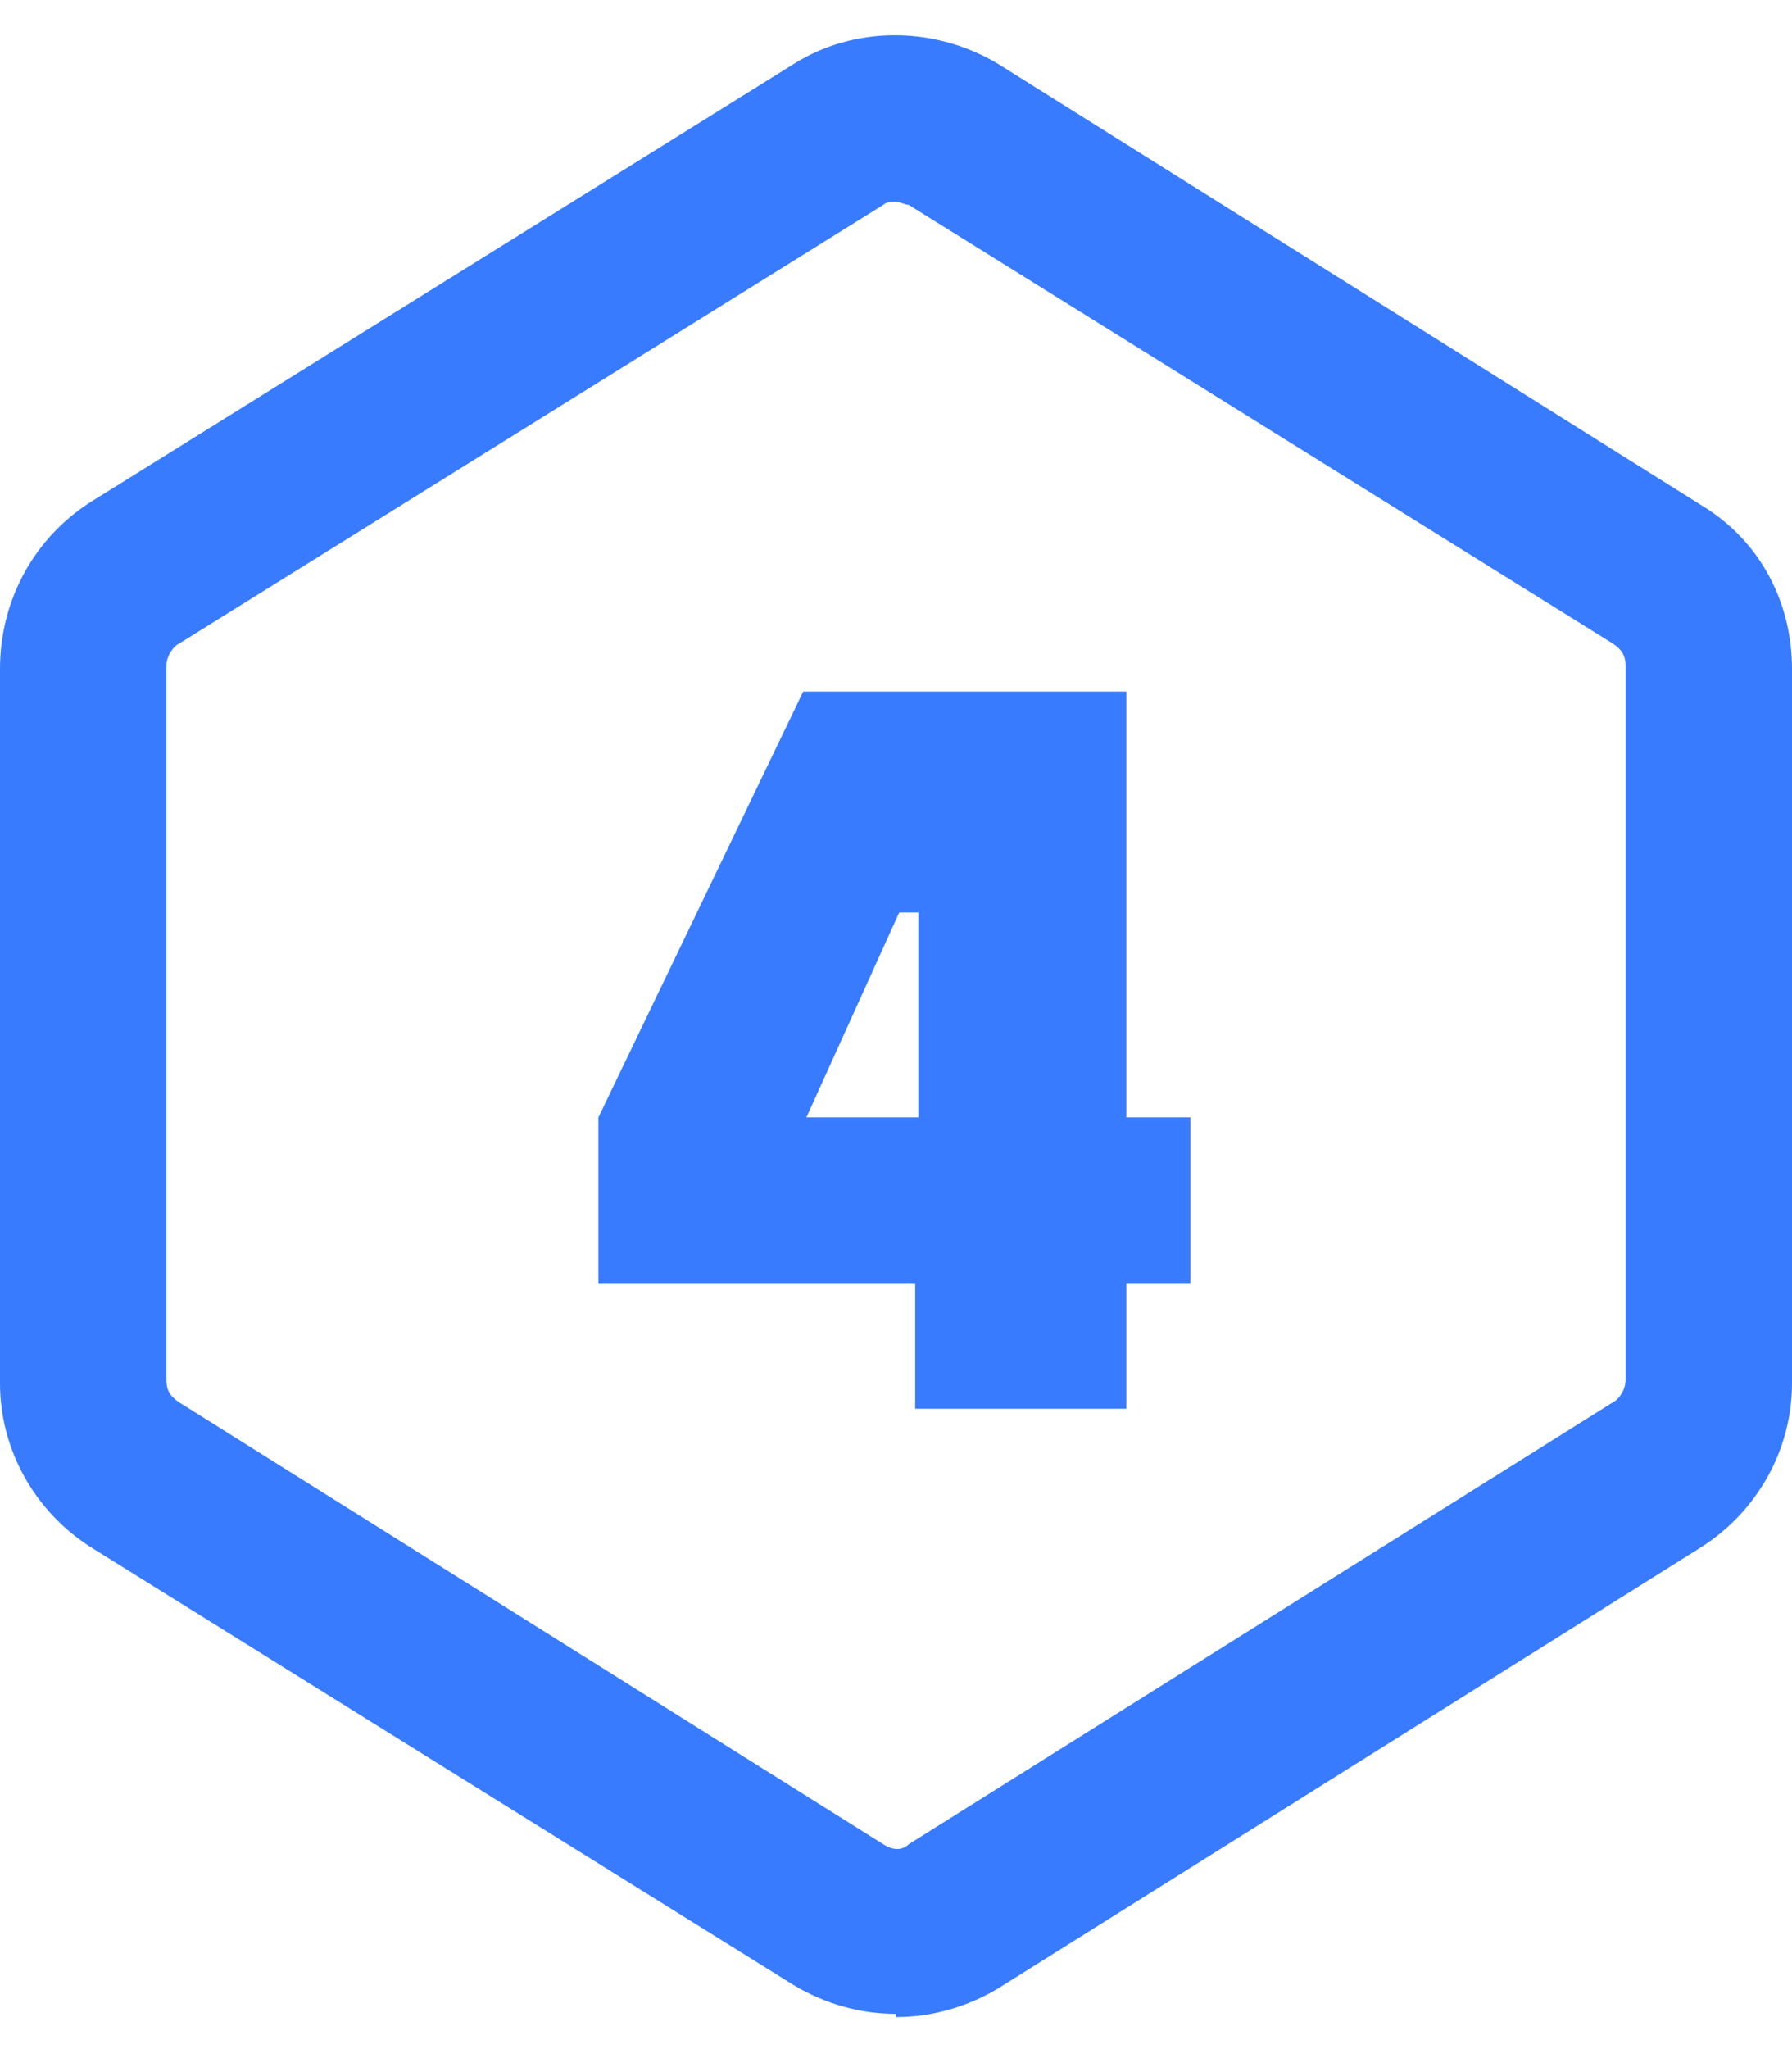 <?xml version="1.0" encoding="UTF-8"?>
<svg xmlns="http://www.w3.org/2000/svg" id="Layer_1" version="1.1" viewBox="0 0 56 64">
  <defs>
    <style>
      .st0 {
        fill: #387bfe;
      }
    </style>
  </defs>
  <path class="st0" d="M28,62.9c-1.1,0-2.2-.3-3.2-.9L2.8,48.3C1.1,47.2,0,45.3,0,43.2v-22.3C0,18.7,1.1,16.8,2.8,15.7L24.8,2c1.9-1.2,4.4-1.2,6.4,0l22,13.8c1.8,1.1,2.8,3,2.8,5.1v22.3c0,2.1-1.1,4-2.8,5.1l-22,13.8c-1,.6-2.1.9-3.2.9ZM28,6.3c-.1,0-.3,0-.4.1L5.6,20.1c-.2.1-.4.4-.4.7v22.3c0,.3.1.5.4.7l22,13.8c.3.2.6.2.8,0l22-13.8c.2-.1.4-.4.4-.7v-22.3c0-.3-.1-.5-.4-.7L28.4,6.4c-.1,0-.3-.1-.4-.1Z"></path>
  <path class="st0" d="M28.6,44v-3.9h-9.9v-5.2l6.4-13.3h10.1v13.3h2v5.2h-2v3.9h-6.7ZM25.2,34.9h3.5v-6.4h-.6l-2.9,6.4Z"></path>
</svg>
